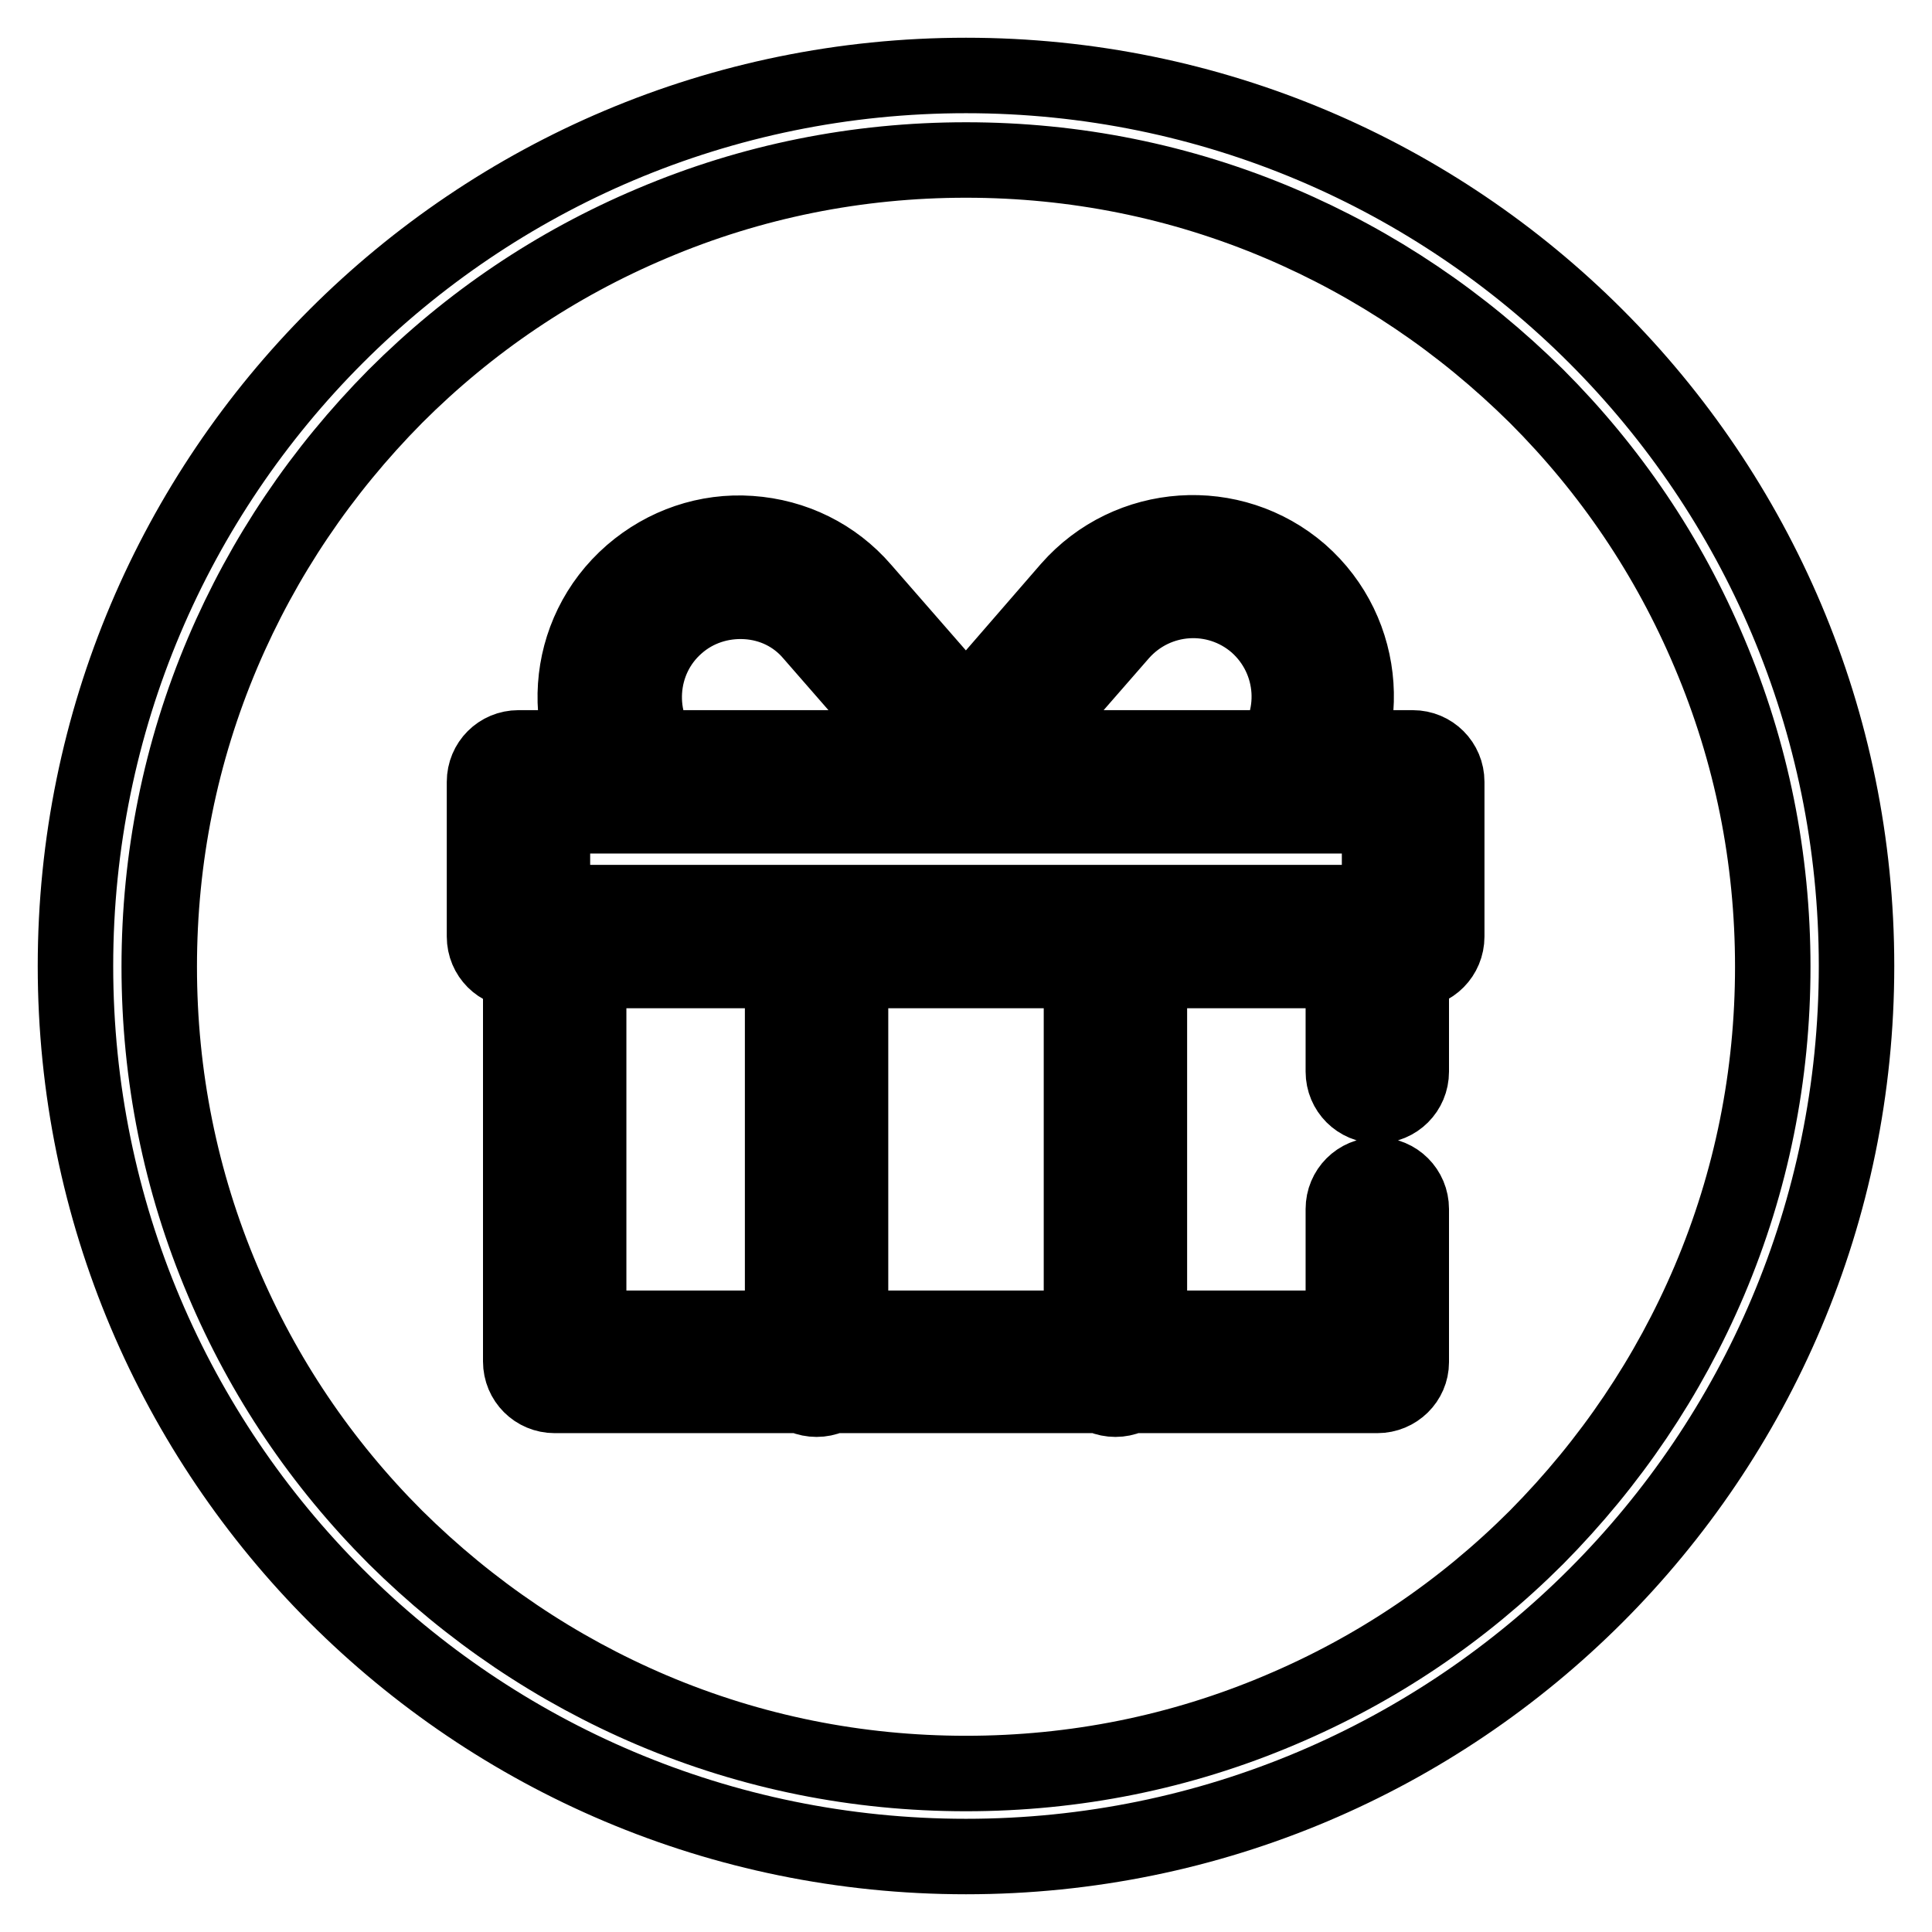 <?xml version="1.0" encoding="utf-8"?>
<!-- Svg Vector Icons : http://www.onlinewebfonts.com/icon -->
<!DOCTYPE svg PUBLIC "-//W3C//DTD SVG 1.1//EN" "http://www.w3.org/Graphics/SVG/1.1/DTD/svg11.dtd">
<svg version="1.1" xmlns="http://www.w3.org/2000/svg" xmlns:xlink="http://www.w3.org/1999/xlink" x="0px" y="0px" viewBox="0 0 256 256" enable-background="new 0 0 256 256" xml:space="preserve">
<g> <path stroke-width="10" fill-opacity="0" stroke="#000000"  d="M187.3,128.6H68.7c-2.5,0-4.5-2-4.5-4.5v-20.5c0-2.5,2-4.5,4.5-4.5h118.5c2.5,0,4.5,2,4.5,4.5v20.5 C191.7,126.6,189.7,128.6,187.3,128.6z M73.2,119.6h109.6v-11.5H73.2V119.6z M182.5,184.9h-109c-2.5,0-4.5-2-4.5-4.5v-56.3 c0-2.5,2-4.5,4.5-4.5h109c2.5,0,4.5,2,4.5,4.5V142c0,2.5-2,4.5-4.5,4.5s-4.5-2-4.5-4.5v-13.4H78v47.4H178v-15.8 c0-2.5,2-4.5,4.5-4.5s4.5,2,4.5,4.5v20.3C187,182.9,185,184.9,182.5,184.9z M171,108.1c-1.1,0-2.1-0.4-2.9-1.1 c-1.9-1.6-2.1-4.5-0.4-6.3c4.6-5.3,4.1-13.3-1.2-18c-5.3-4.6-13.3-4.1-18,1.2l-17.1,19.6c-1.6,1.9-4.5,2.1-6.3,0.4 c-1.9-1.6-2.1-4.5-0.4-6.3L141.7,78c7.9-9,21.6-9.9,30.6-2.1c9,7.9,9.9,21.6,2.1,30.6C173.5,107.6,172.3,108.1,171,108.1z  M85,108.1c-1.2,0-2.5-0.5-3.4-1.5c-7.9-9-7-22.7,2.1-30.6c4.4-3.8,10-5.7,15.7-5.3c5.8,0.4,11.1,3,14.9,7.4l17.1,19.6 c1.6,1.9,1.4,4.7-0.4,6.3c-1.9,1.6-4.7,1.4-6.3-0.4l-17.1-19.6c-2.2-2.6-5.3-4.1-8.7-4.3c-3.4-0.2-6.7,0.9-9.2,3.1 c-5.3,4.6-5.8,12.7-1.2,18c1.6,1.9,1.4,4.7-0.4,6.3C87.1,107.7,86,108.1,85,108.1z M147.8,185.4c-2.5,0-4.5-2-4.5-4.5v-56.4 c0-2.5,2-4.5,4.5-4.5c2.5,0,4.5,2,4.5,4.5v56.3C152.3,183.4,150.3,185.4,147.8,185.4z M108.2,185.4c-2.5,0-4.5-2-4.5-4.5v-56.4 c0-2.5,2-4.5,4.5-4.5s4.5,2,4.5,4.5v56.3C112.7,183.4,110.7,185.4,108.2,185.4z M128,21.2c14.4,0,28.4,2.8,41.6,8.4 c12.7,5.4,24.1,13.1,34,22.9c9.8,9.8,17.5,21.2,22.9,34c5.6,13.2,8.4,27.2,8.4,41.6c0,14.4-2.8,28.4-8.4,41.6 c-5.4,12.7-13.1,24.1-22.9,34c-9.8,9.8-21.2,17.5-34,22.9c-13.2,5.6-27.2,8.4-41.6,8.4c-14.4,0-28.4-2.8-41.6-8.4 c-12.7-5.4-24.1-13.1-34-22.9c-9.8-9.8-17.5-21.2-22.9-34c-5.6-13.2-8.4-27.2-8.4-41.6c0-14.4,2.8-28.4,8.4-41.6 c5.4-12.7,13.1-24.1,22.9-34c9.8-9.8,21.2-17.5,34-22.9C99.6,24,113.6,21.2,128,21.2 M128,10C62.8,10,10,62.8,10,128 c0,65.2,52.8,118,118,118c65.2,0,118-52.8,118-118C246,62.8,193.2,10,128,10L128,10z"/></g>
</svg>